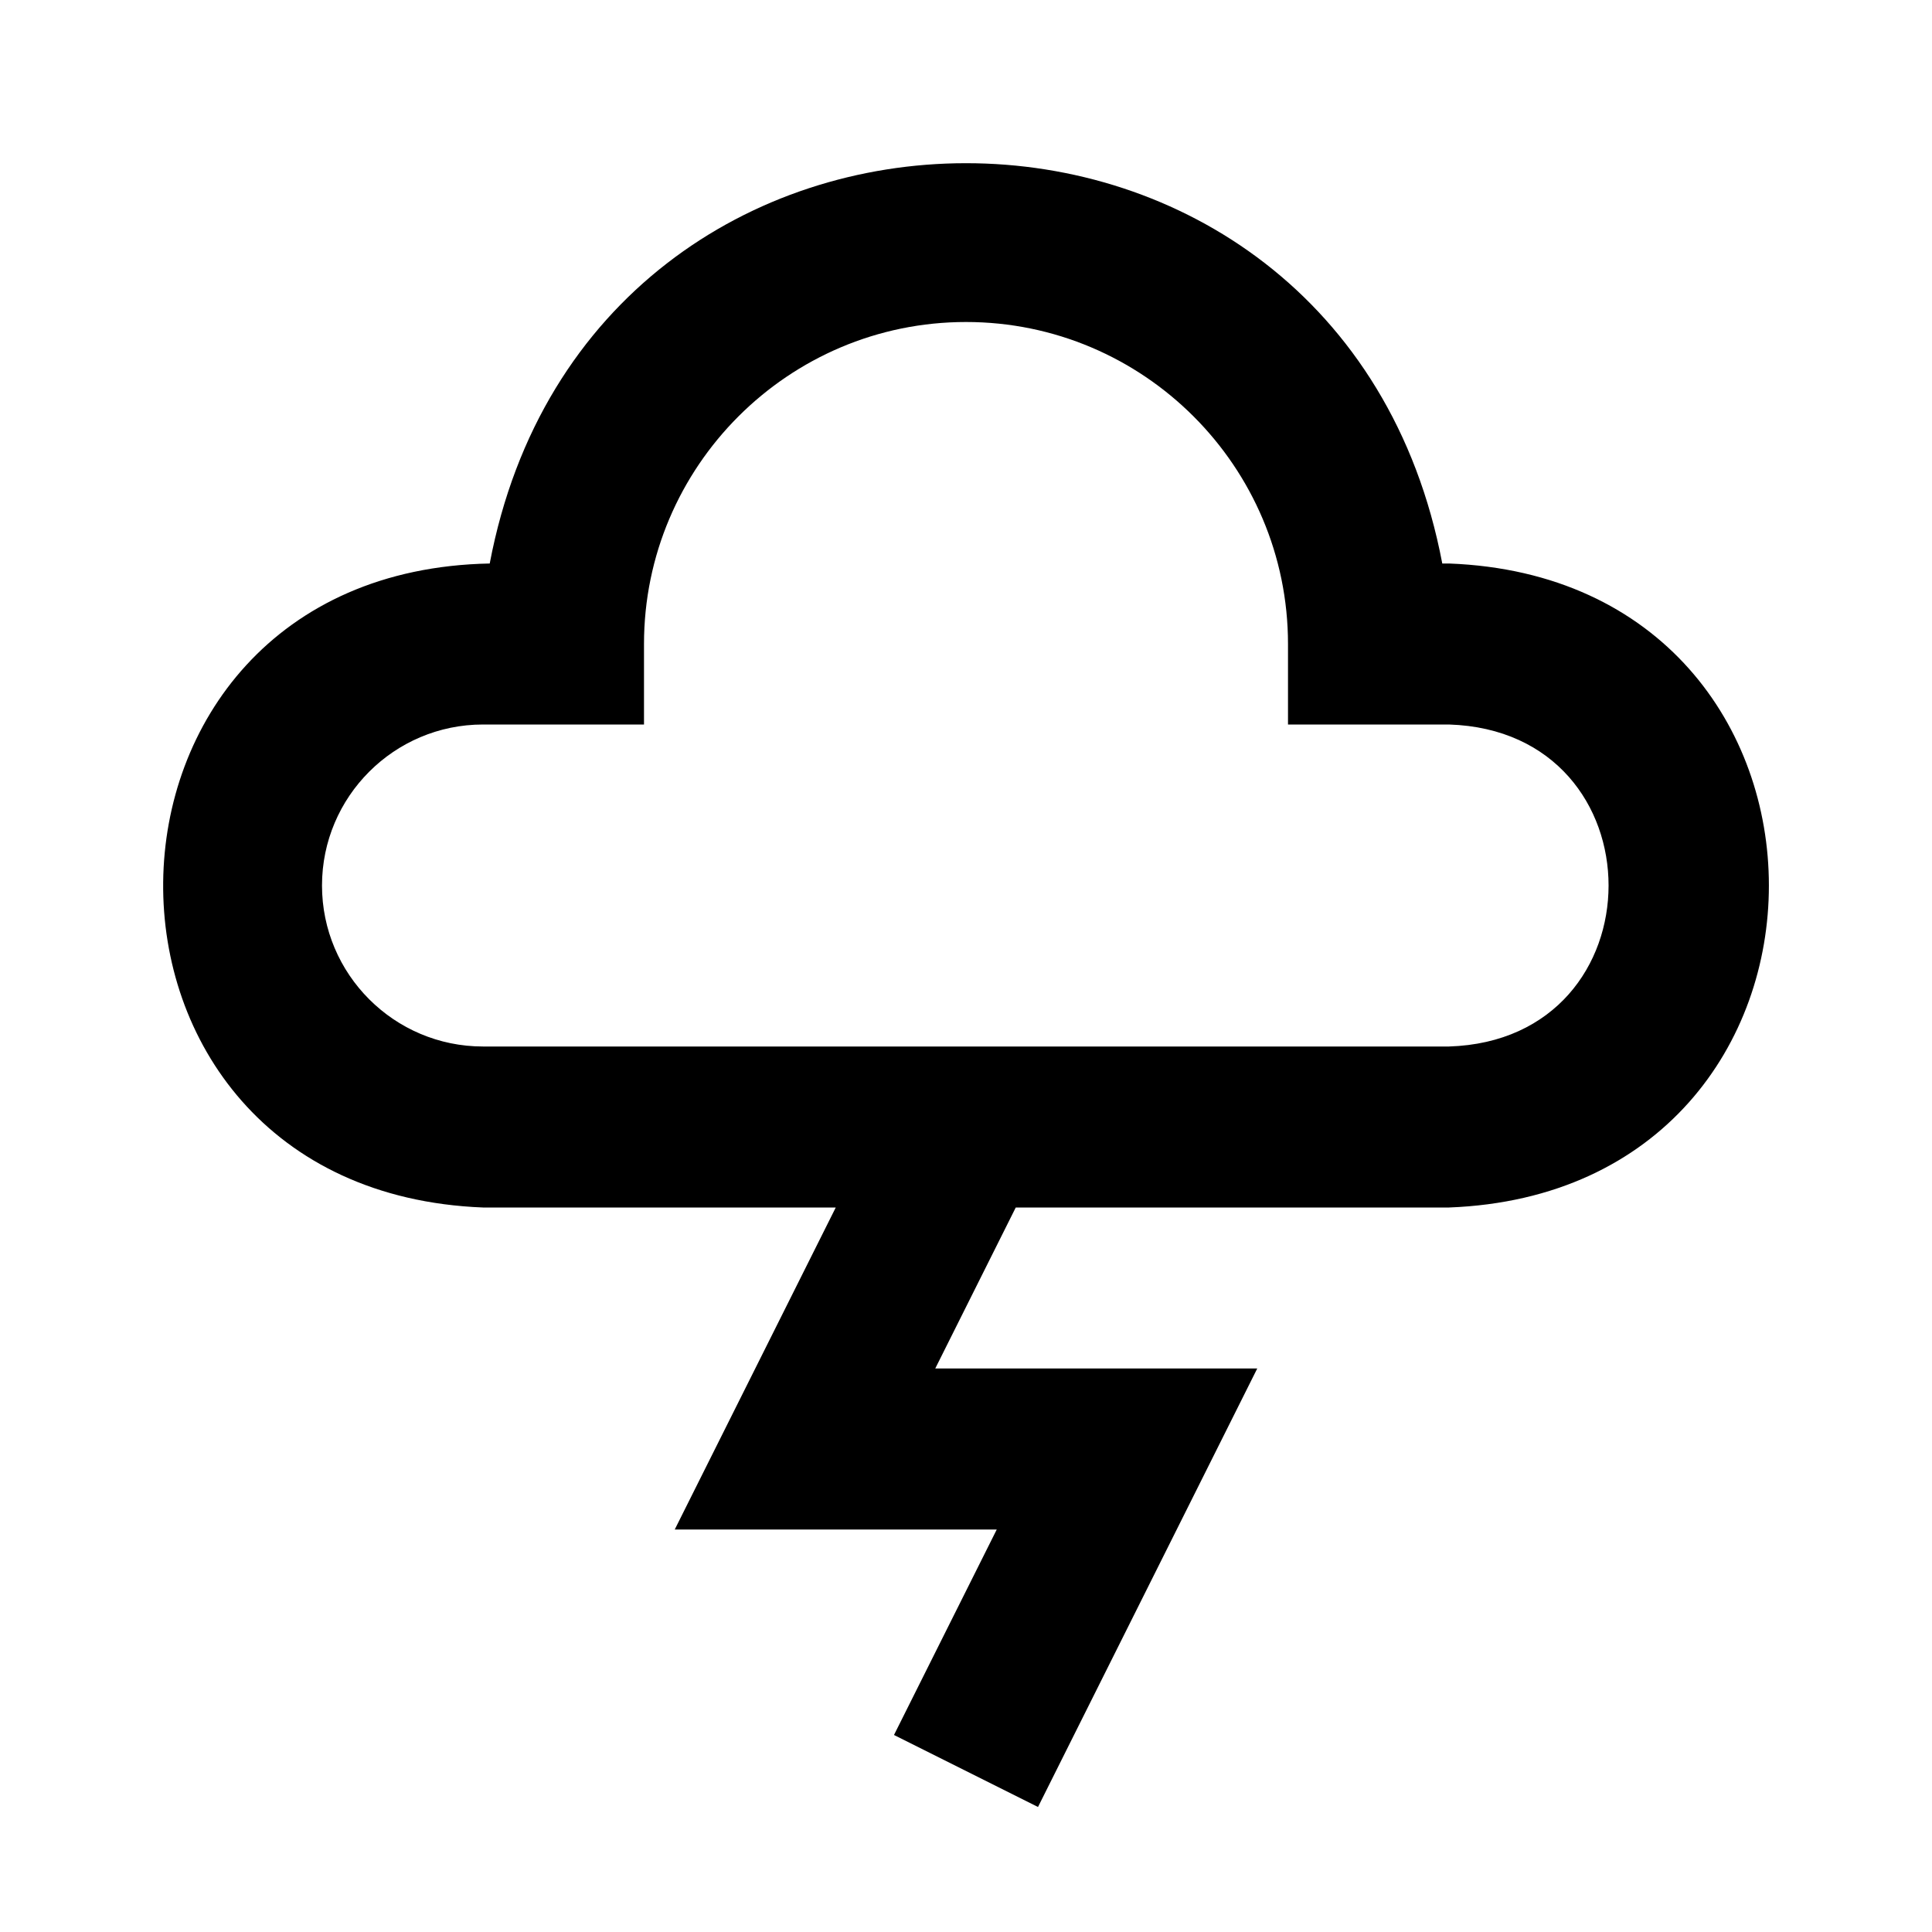 <?xml version="1.0" encoding="utf-8"?>
<!-- Uploaded to: SVG Repo, www.svgrepo.com, Generator: SVG Repo Mixer Tools -->
<svg width="800px" height="800px" viewBox="0 0 48 48" xmlns="http://www.w3.org/2000/svg" >
<path d="M0 0h48v48H0z" fill="none"/>
<g id="Shopicon">
	<path d="M36,14h-0.167C33.317,0.735,14.678,0.744,12.167,14C1.455,14.204,1.3,29.58,12,30c0,0,8.764,0,8.764,0l-4,8h8l-2.553,5.105
		l3.578,1.789L31.236,34h-8l2-4H36C46.599,29.598,46.595,14.4,36,14z M36,26H12c-2.206,0-4-1.794-4-4s1.794-4,4-4h4v-2
		c0-4.411,3.589-8,8-8s8,3.589,8,8v2h4C41.287,18.167,41.285,25.834,36,26z"/>
</g>
</svg>